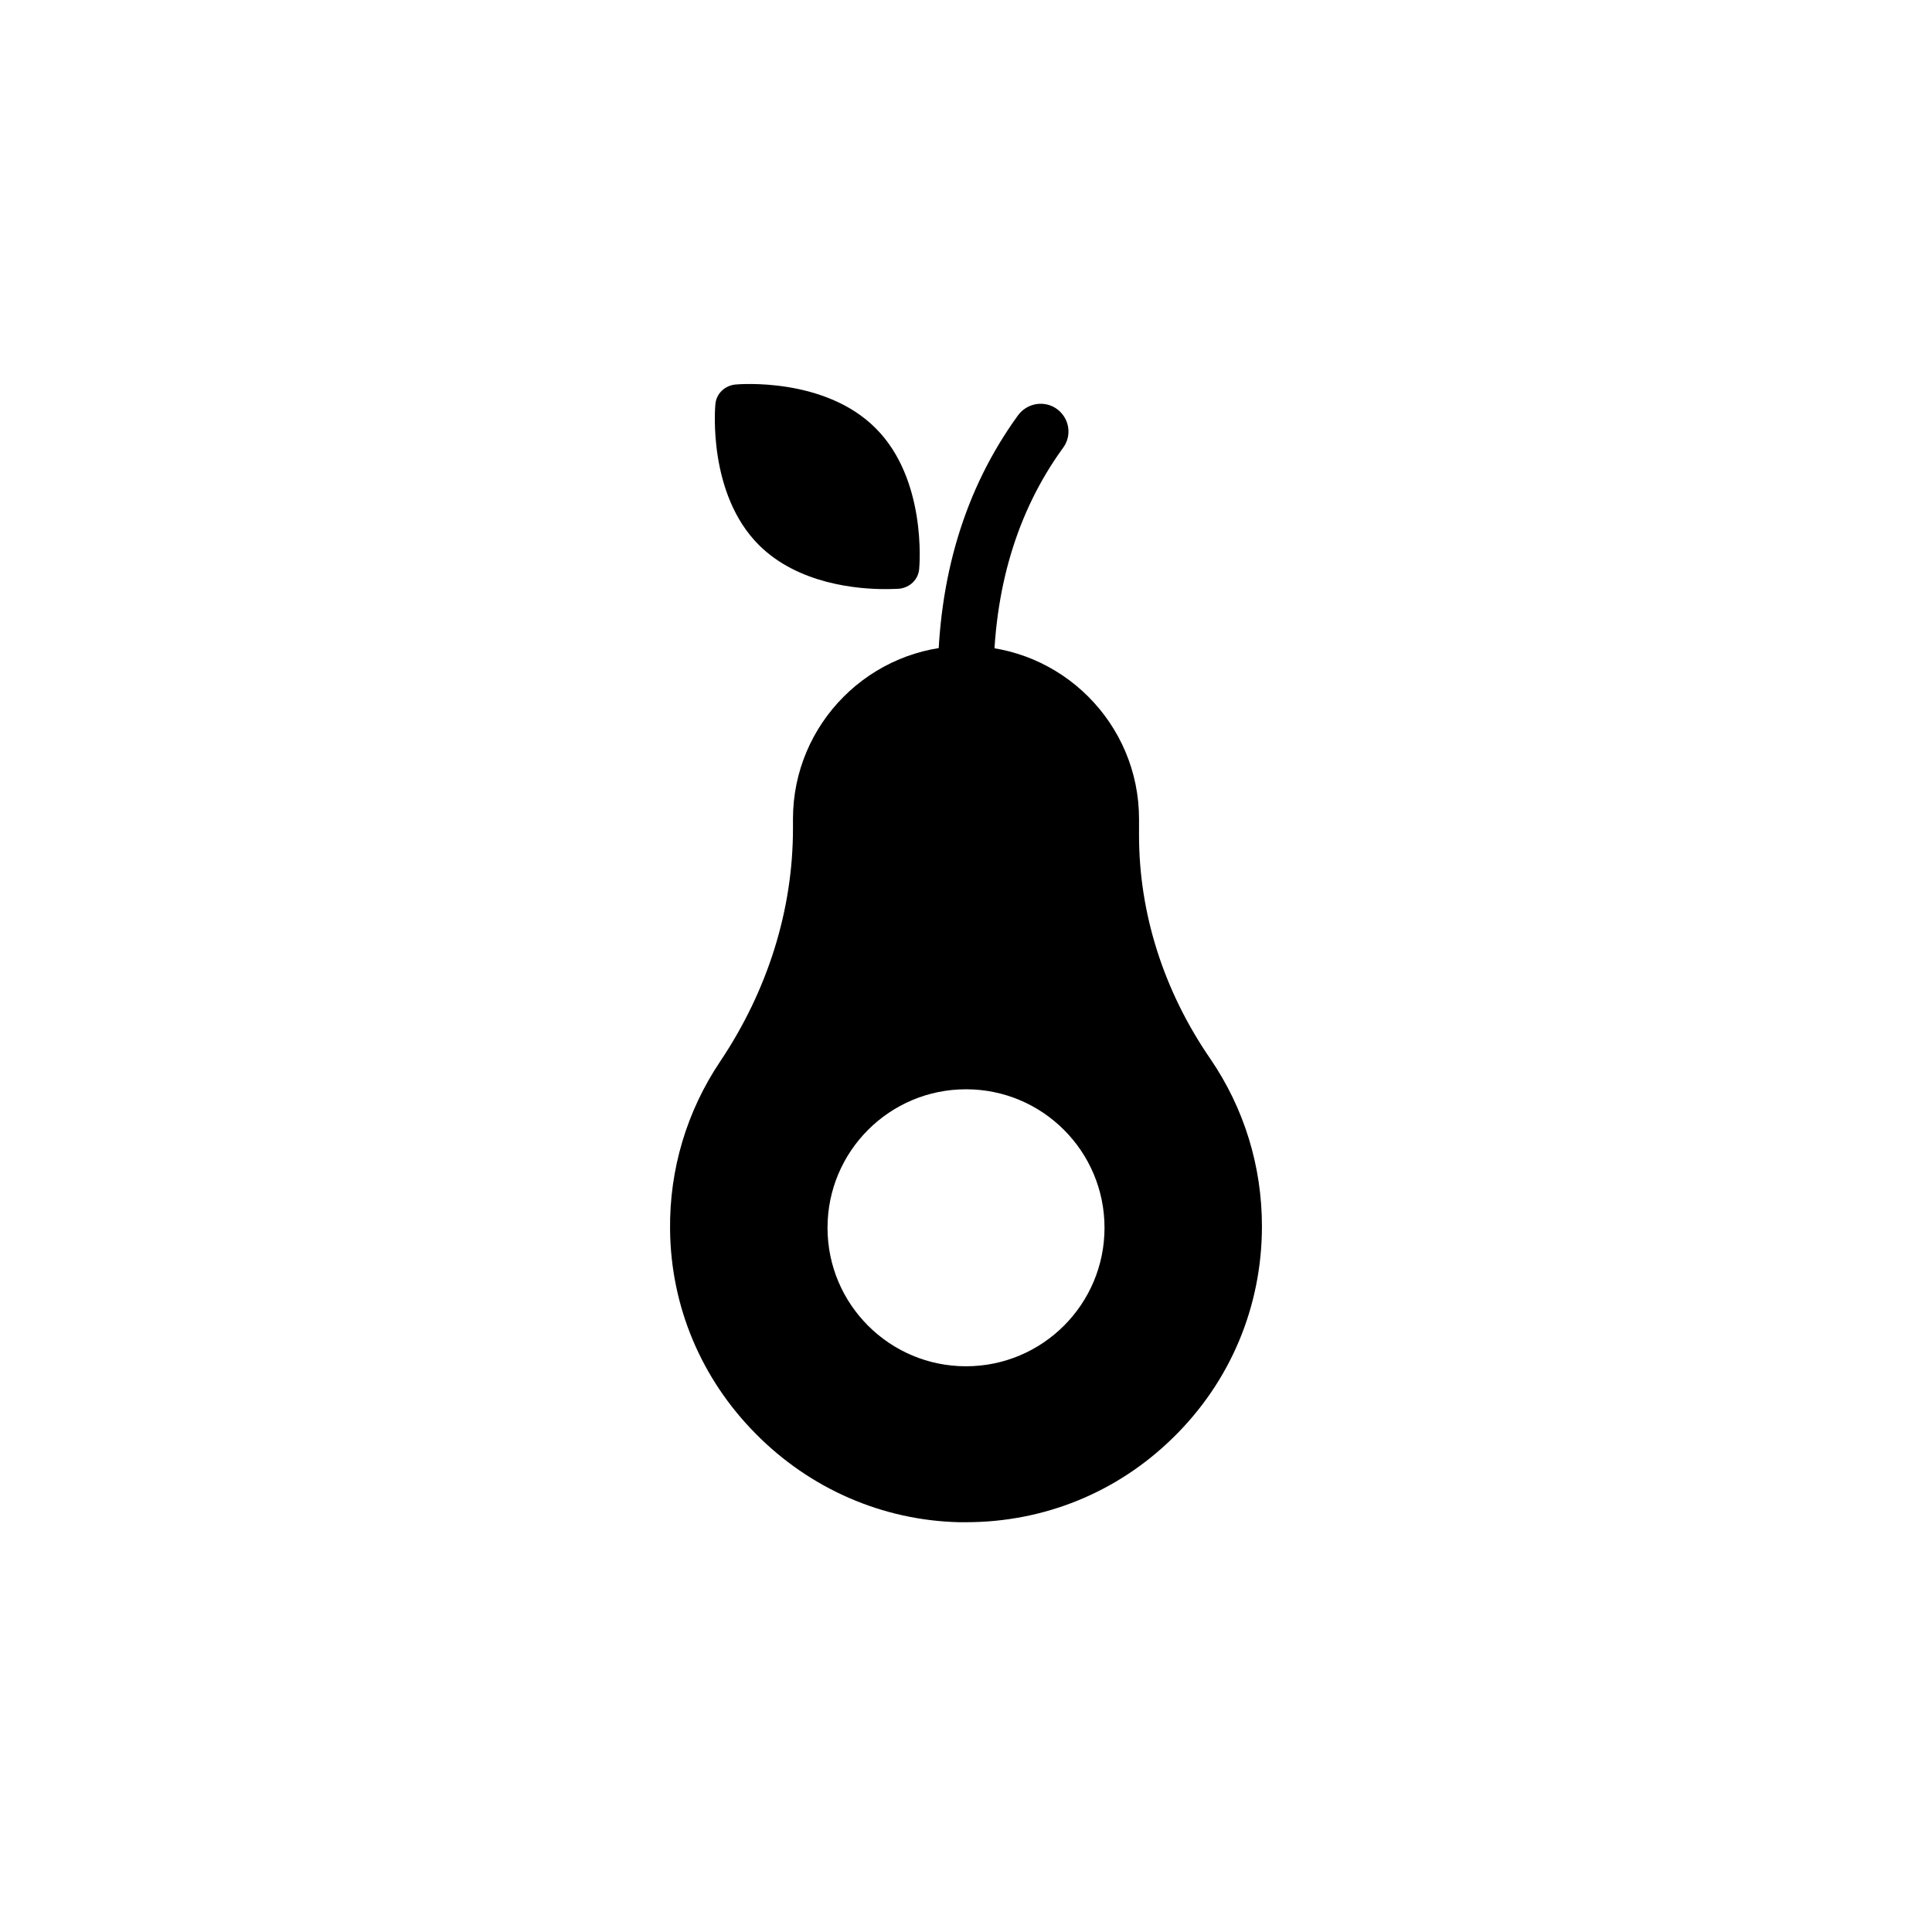<?xml version="1.0" encoding="UTF-8"?>
<!-- Uploaded to: SVG Repo, www.svgrepo.com, Generator: SVG Repo Mixer Tools -->
<svg fill="#000000" width="800px" height="800px" version="1.1" viewBox="144 144 512 512" xmlns="http://www.w3.org/2000/svg">
 <g>
  <path d="m464.75 424.6c-12.398-18.008-18.895-38.574-18.895-59.238v-4.328c0-25.289-20.566-45.855-45.855-45.855-25.289 0-45.855 20.566-45.855 45.855v2.559c0 21.551-6.691 42.902-19.285 61.695-8.855 13.188-13.48 28.633-13.285 44.574 0.195 20.367 8.266 39.559 22.73 54.121 14.367 14.562 33.555 22.926 53.824 23.418h1.871c20.664 0 40.051-7.871 54.809-22.336 15.254-14.859 23.617-34.832 23.617-56.09 0-15.938-4.723-31.285-13.676-44.375zm-64.746 81.477c-20.27 0-36.703-16.434-36.703-36.703 0-20.27 16.434-36.703 36.703-36.703s36.703 16.434 36.703 36.703c0 20.27-16.434 36.703-36.703 36.703z"/>
  <path d="m424.11 252.4c-3.246-2.363-7.871-1.672-10.332 1.672-14.07 19.387-21.254 43-21.254 70.258 0 4.035 3.344 7.379 7.379 7.379 4.035 0 7.379-3.344 7.379-7.379 0-24.109 6.199-44.773 18.402-61.598 2.461-3.246 1.773-7.871-1.574-10.332z"/>
  <path d="m338.89 245.9c-2.856 0.297-5.117 2.461-5.312 5.312-0.098 0.984-1.969 23.715 11.512 37.195 10.43 10.43 26.273 11.711 33.457 11.711 2.164 0 3.543-0.098 3.738-0.098 2.856-0.297 5.117-2.461 5.312-5.312 0.098-0.984 1.969-23.715-11.512-37.195-13.48-13.578-36.211-11.711-37.195-11.613z"/>
 </g>
</svg>